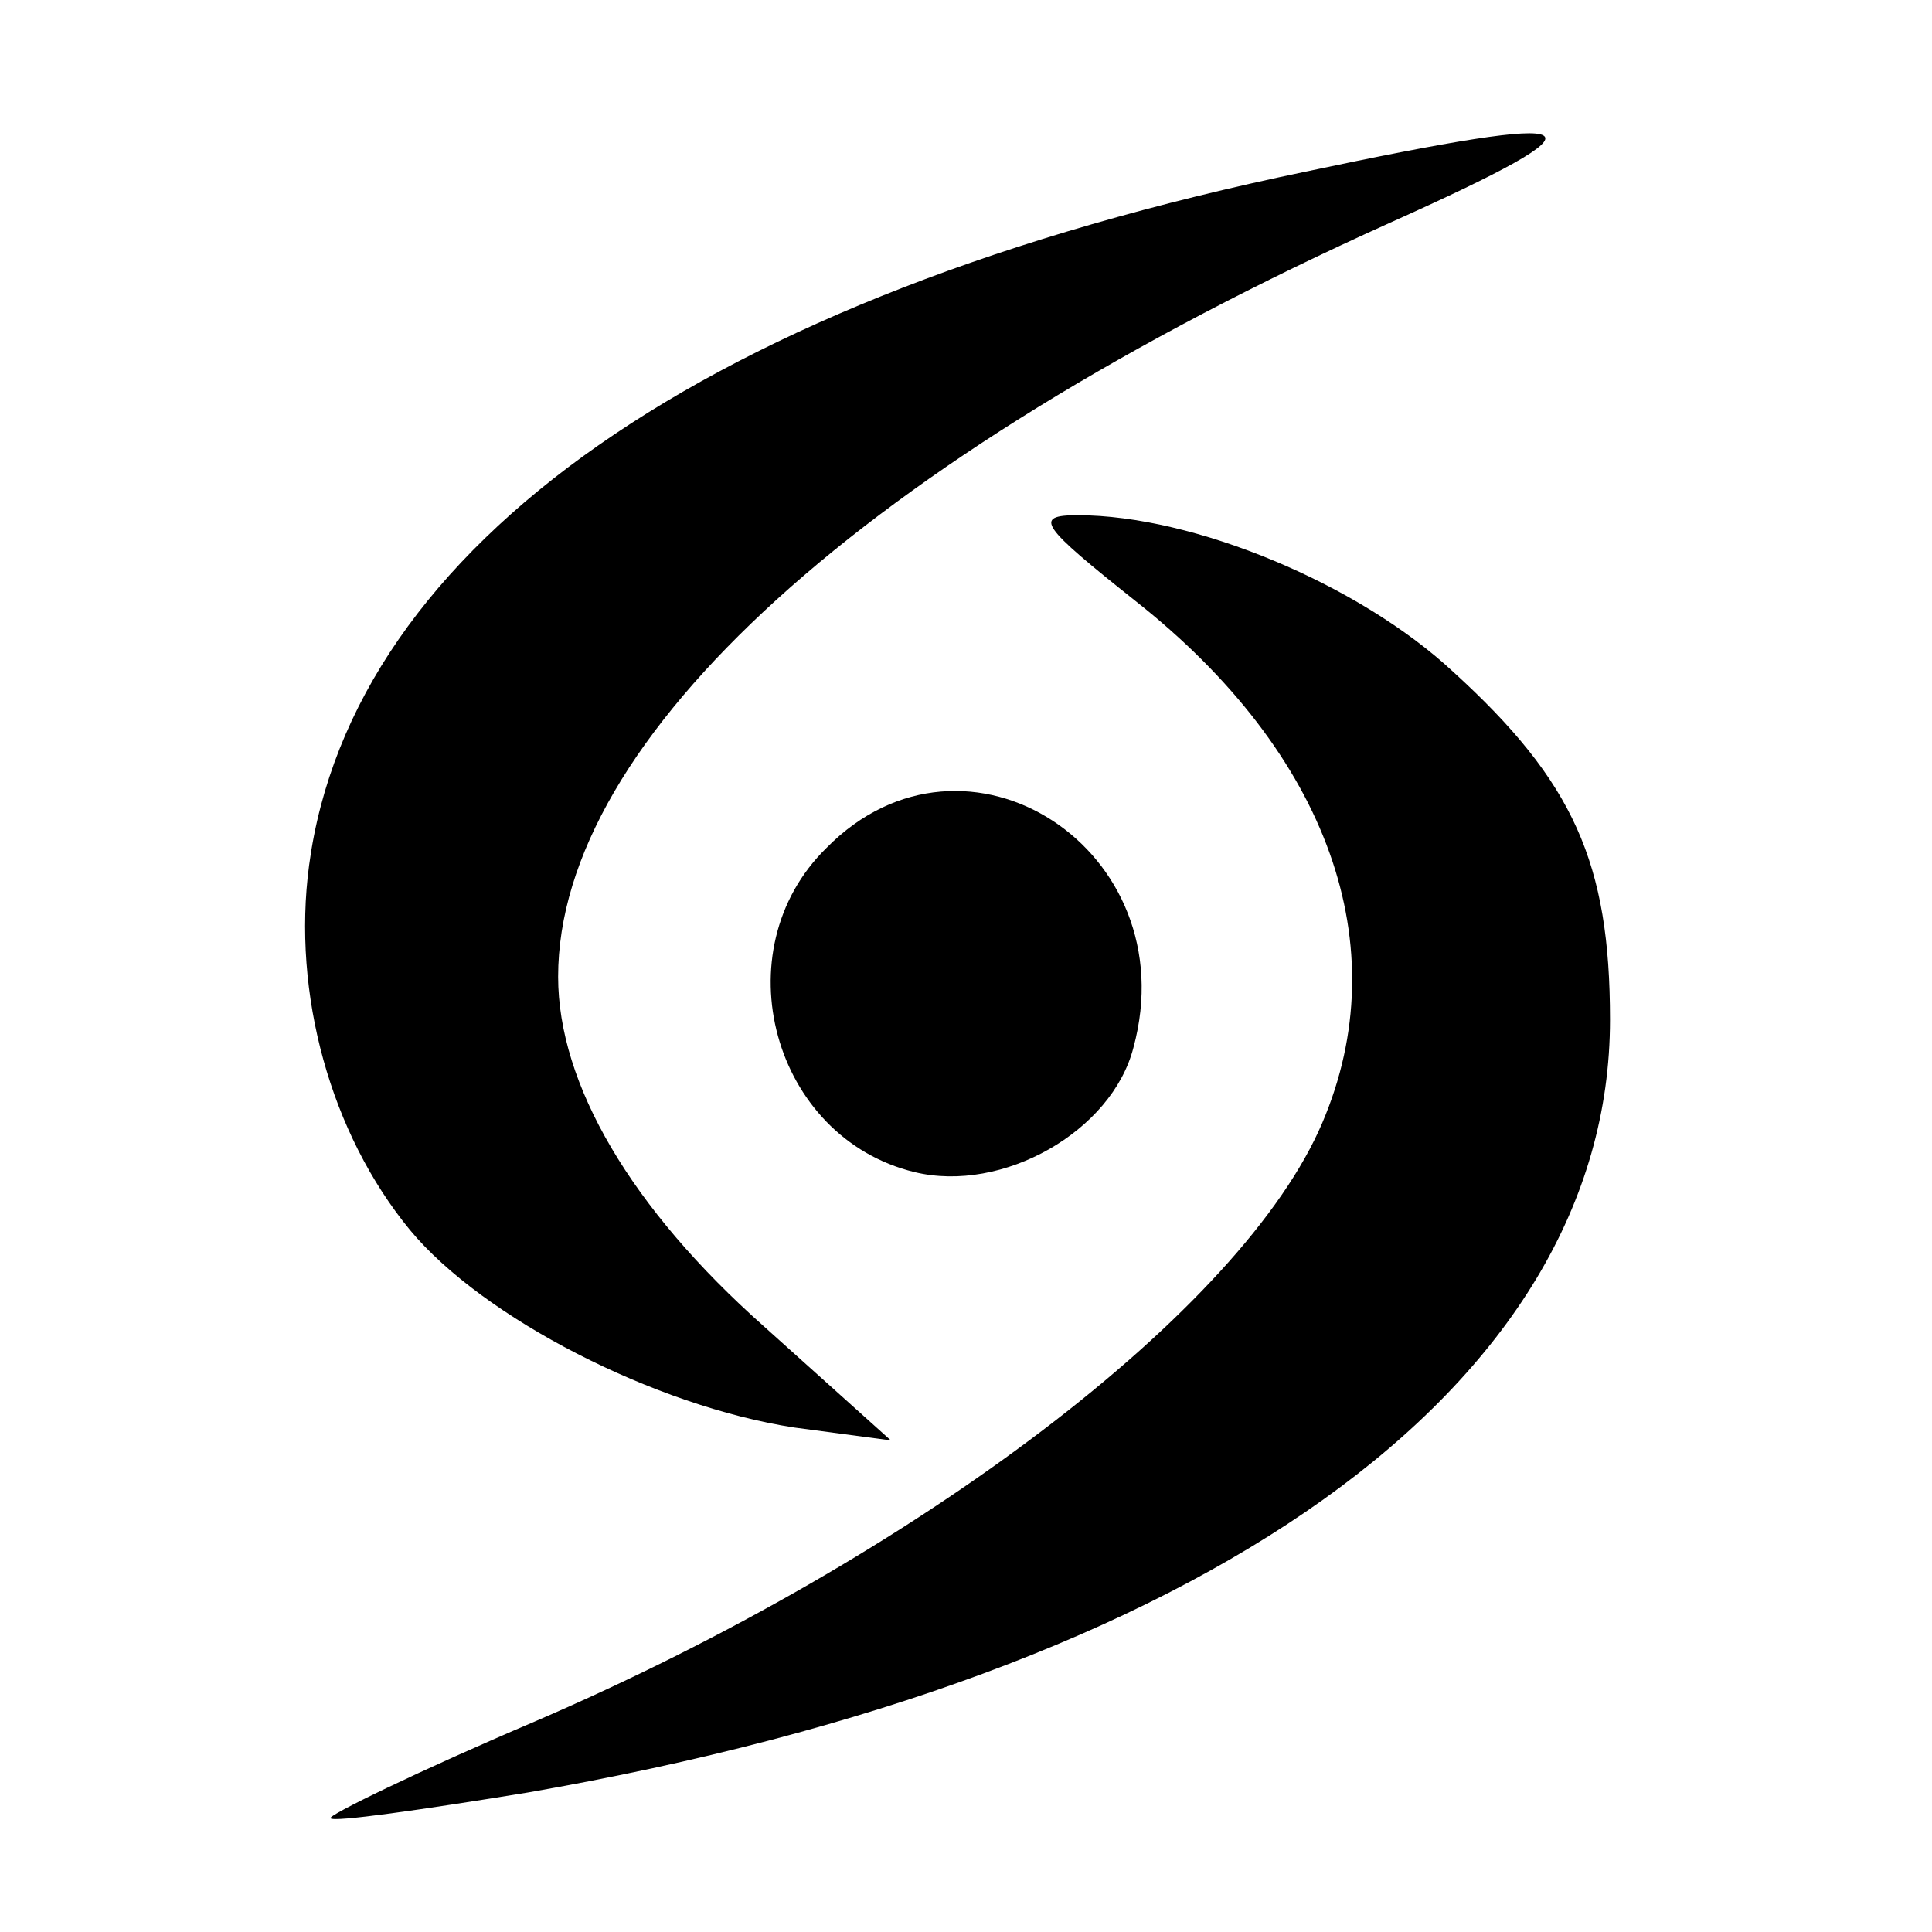 <?xml version="1.0" standalone="no"?>
<!DOCTYPE svg PUBLIC "-//W3C//DTD SVG 20010904//EN"
 "http://www.w3.org/TR/2001/REC-SVG-20010904/DTD/svg10.dtd">
<svg version="1.0" xmlns="http://www.w3.org/2000/svg"
 width="90pt" height="90pt" viewBox="0 0 90 90"
 preserveAspectRatio="xMidYMid meet">
<g transform="translate(0,90) scale(0.1,-0.1)"
fill="#000000" stroke="none">
<path d="M608 820 c-279 -58 -444 -174 -464 -323 -8 -60 10 -125 47 -170 34
-41 114 -82 179 -92 l45 -6 -59 53 c-62 55 -96 113 -96 163 0 111 143 241 387
351 107 48 98 53 -39 24z"/>
<path d="M529 620 c90 -71 122 -161 87 -243 -37 -87 -188 -202 -367 -279 -54
-23 -97 -44 -95 -45 1 -2 43 4 92 12 316 55 504 189 504 360 0 73 -17 111 -73
162 -44 41 -121 73 -175 73 -21 0 -17 -5 27 -40z"/>
<path d="M385 505 c-49 -48 -25 -135 41 -151 41 -10 92 19 102 58 25 92 -78
159 -143 93z"/>
</g>
</svg>
